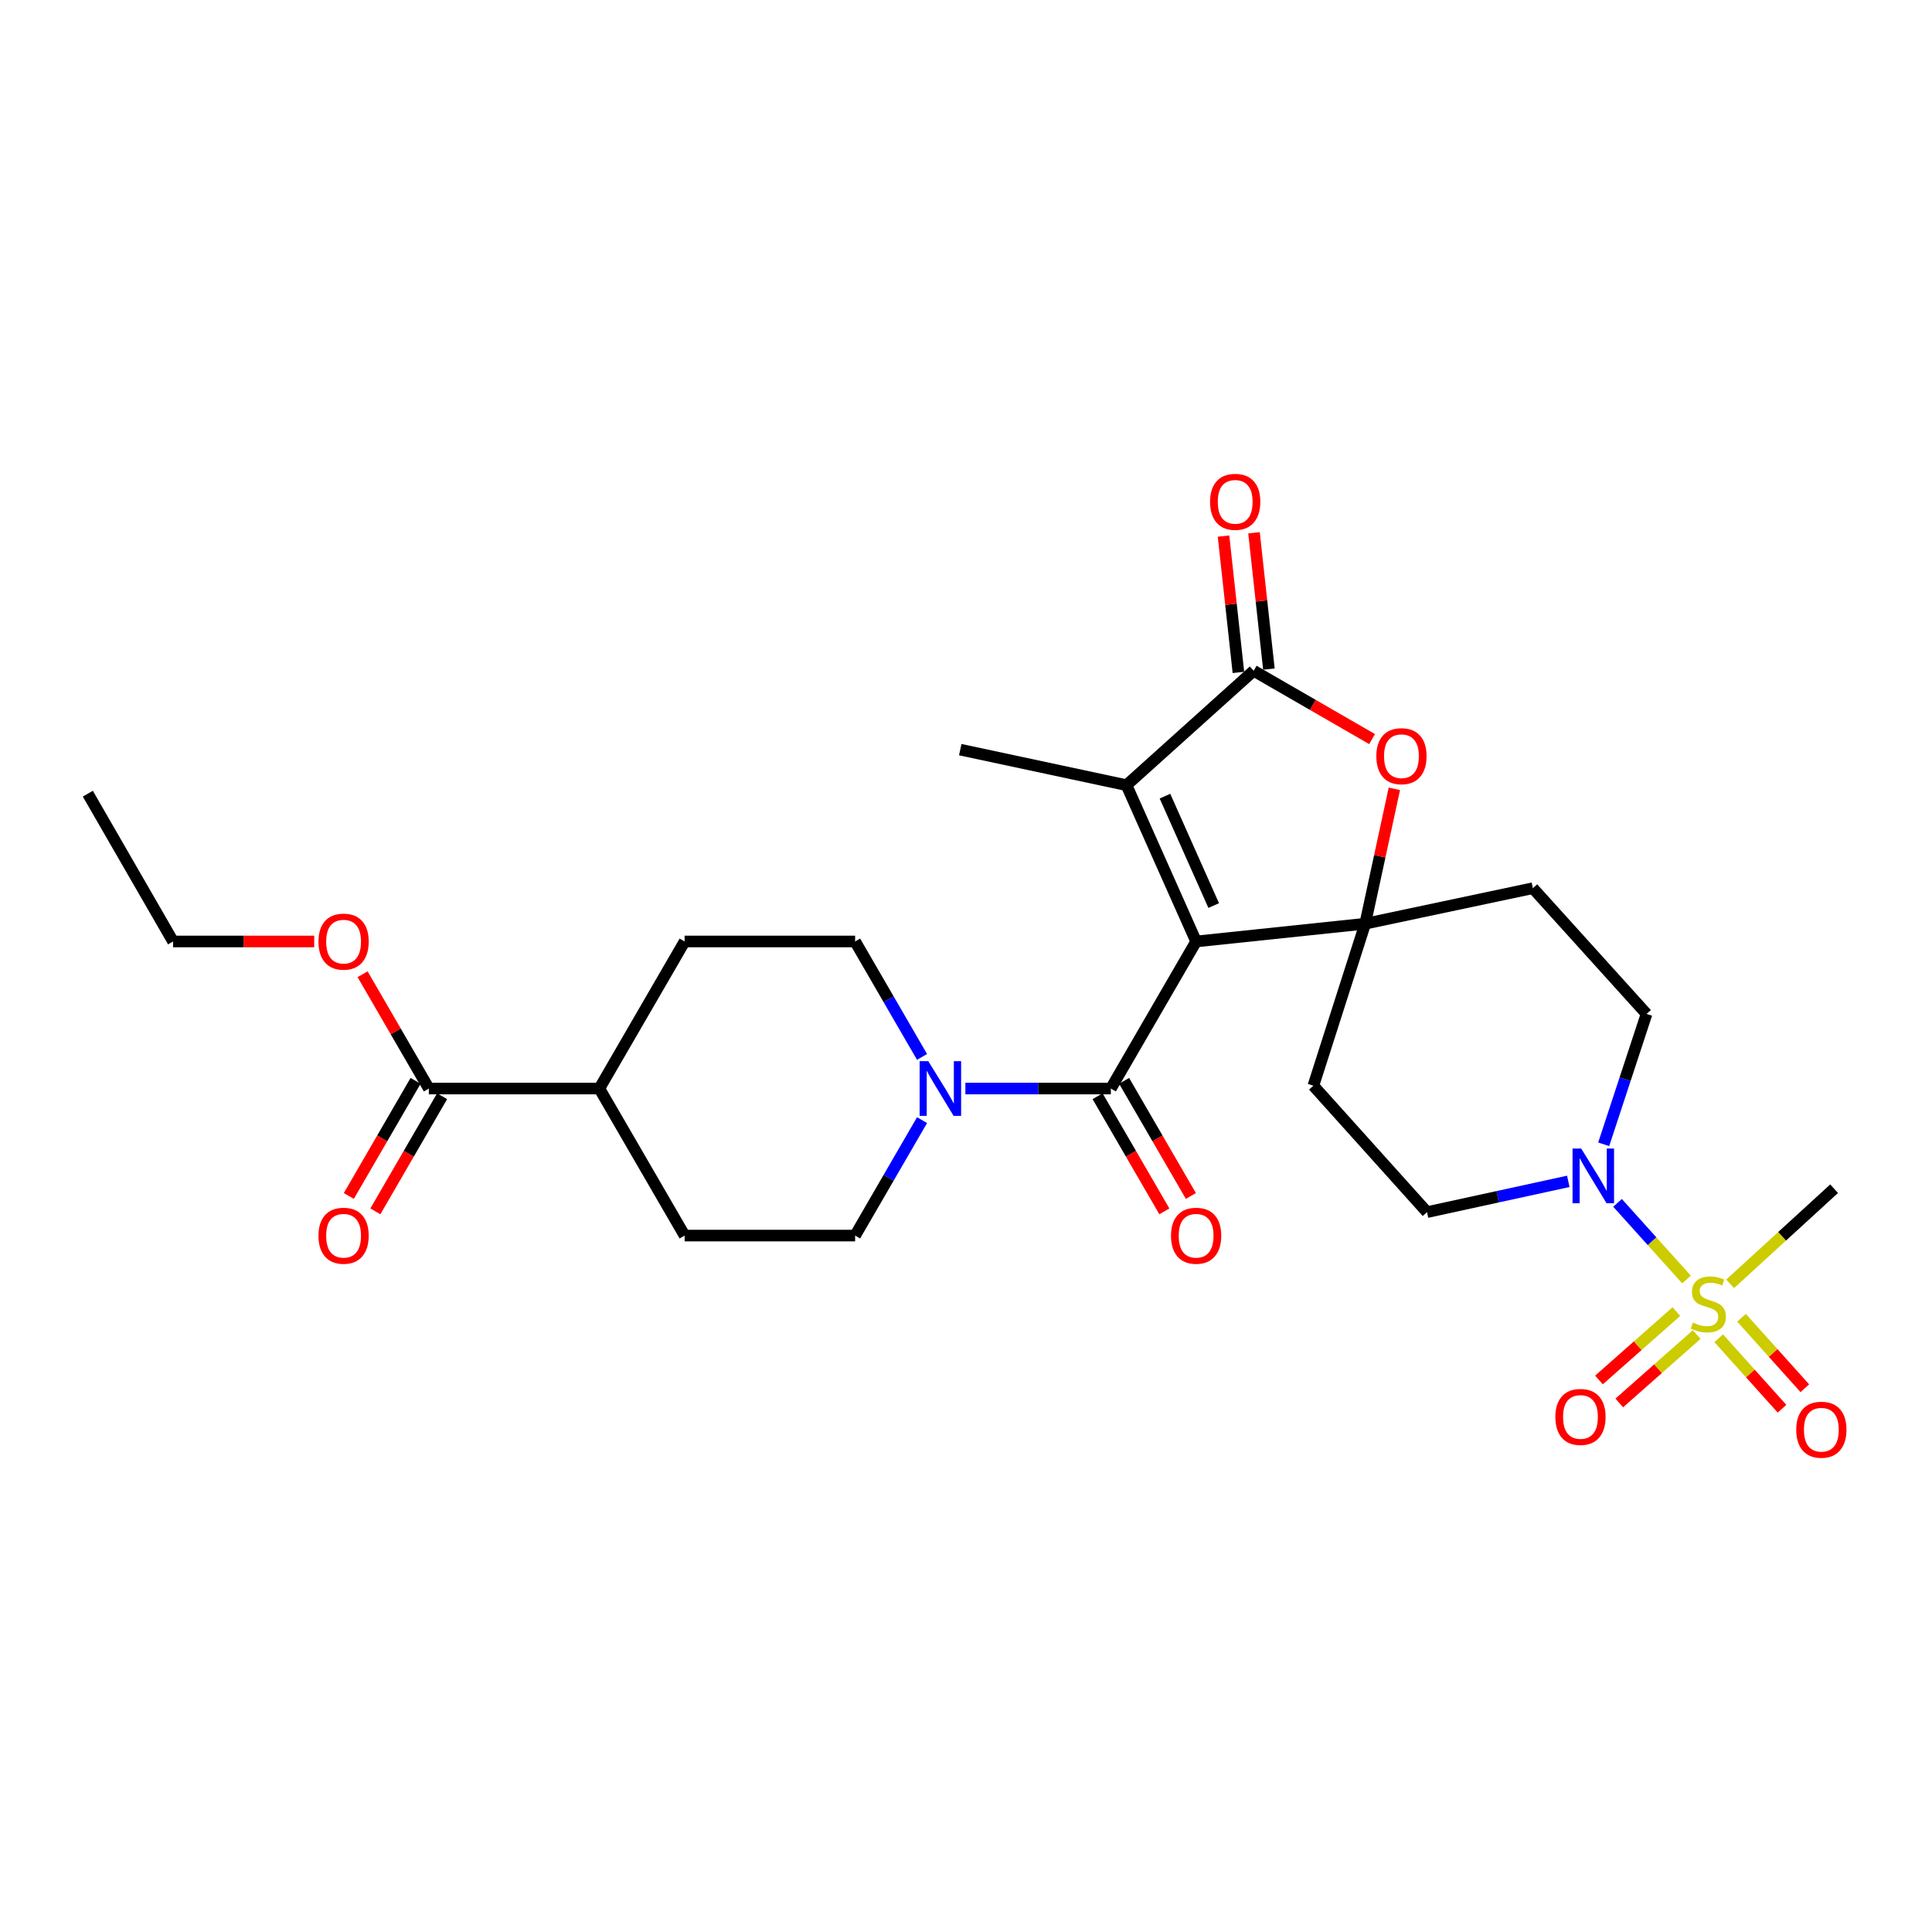 <?xml version='1.0' encoding='iso-8859-1'?>
<svg version='1.1' baseProfile='full'
              xmlns='http://www.w3.org/2000/svg'
                      xmlns:rdkit='http://www.rdkit.org/xml'
                      xmlns:xlink='http://www.w3.org/1999/xlink'
                  xml:space='preserve'
width='1000px' height='1000px' viewBox='0 0 1000 1000'>
<!-- END OF HEADER -->
<rect style='opacity:1.0;fill:#FFFFFF;stroke:none' width='1000' height='1000' x='0' y='0'> </rect>
<path class='bond-0' d='M 619.111,487.305 L 706.631,478.107' style='fill:none;fill-rule:evenodd;stroke:#000000;stroke-width:6px;stroke-linecap:butt;stroke-linejoin:miter;stroke-opacity:1' />
<path class='bond-2' d='M 619.111,487.305 L 574.976,563.423' style='fill:none;fill-rule:evenodd;stroke:#000000;stroke-width:6px;stroke-linecap:butt;stroke-linejoin:miter;stroke-opacity:1' />
<path class='bond-3' d='M 619.111,487.305 L 583.08,406.407' style='fill:none;fill-rule:evenodd;stroke:#000000;stroke-width:6px;stroke-linecap:butt;stroke-linejoin:miter;stroke-opacity:1' />
<path class='bond-3' d='M 628.206,468.712 L 602.984,412.084' style='fill:none;fill-rule:evenodd;stroke:#000000;stroke-width:6px;stroke-linecap:butt;stroke-linejoin:miter;stroke-opacity:1' />
<path class='bond-5' d='M 706.631,478.107 L 714.174,443.203' style='fill:none;fill-rule:evenodd;stroke:#000000;stroke-width:6px;stroke-linecap:butt;stroke-linejoin:miter;stroke-opacity:1' />
<path class='bond-5' d='M 714.174,443.203 L 721.718,408.299' style='fill:none;fill-rule:evenodd;stroke:#FF0000;stroke-width:6px;stroke-linecap:butt;stroke-linejoin:miter;stroke-opacity:1' />
<path class='bond-8' d='M 706.631,478.107 L 679.797,561.959' style='fill:none;fill-rule:evenodd;stroke:#000000;stroke-width:6px;stroke-linecap:butt;stroke-linejoin:miter;stroke-opacity:1' />
<path class='bond-9' d='M 706.631,478.107 L 793.419,459.722' style='fill:none;fill-rule:evenodd;stroke:#000000;stroke-width:6px;stroke-linecap:butt;stroke-linejoin:miter;stroke-opacity:1' />
<path class='bond-1' d='M 872.931,662.274 L 855.082,642.434' style='fill:none;fill-rule:evenodd;stroke:#CCCC00;stroke-width:6px;stroke-linecap:butt;stroke-linejoin:miter;stroke-opacity:1' />
<path class='bond-1' d='M 855.082,642.434 L 837.232,622.593' style='fill:none;fill-rule:evenodd;stroke:#0000FF;stroke-width:6px;stroke-linecap:butt;stroke-linejoin:miter;stroke-opacity:1' />
<path class='bond-11' d='M 867.694,678.867 L 847.66,696.569' style='fill:none;fill-rule:evenodd;stroke:#CCCC00;stroke-width:6px;stroke-linecap:butt;stroke-linejoin:miter;stroke-opacity:1' />
<path class='bond-11' d='M 847.66,696.569 L 827.625,714.27' style='fill:none;fill-rule:evenodd;stroke:#FF0000;stroke-width:6px;stroke-linecap:butt;stroke-linejoin:miter;stroke-opacity:1' />
<path class='bond-11' d='M 878.204,690.761 L 858.169,708.463' style='fill:none;fill-rule:evenodd;stroke:#CCCC00;stroke-width:6px;stroke-linecap:butt;stroke-linejoin:miter;stroke-opacity:1' />
<path class='bond-11' d='M 858.169,708.463 L 838.135,726.165' style='fill:none;fill-rule:evenodd;stroke:#FF0000;stroke-width:6px;stroke-linecap:butt;stroke-linejoin:miter;stroke-opacity:1' />
<path class='bond-12' d='M 889.602,692.685 L 905.986,710.919' style='fill:none;fill-rule:evenodd;stroke:#CCCC00;stroke-width:6px;stroke-linecap:butt;stroke-linejoin:miter;stroke-opacity:1' />
<path class='bond-12' d='M 905.986,710.919 L 922.371,729.154' style='fill:none;fill-rule:evenodd;stroke:#FF0000;stroke-width:6px;stroke-linecap:butt;stroke-linejoin:miter;stroke-opacity:1' />
<path class='bond-12' d='M 901.408,682.076 L 917.793,700.311' style='fill:none;fill-rule:evenodd;stroke:#CCCC00;stroke-width:6px;stroke-linecap:butt;stroke-linejoin:miter;stroke-opacity:1' />
<path class='bond-12' d='M 917.793,700.311 L 934.177,718.545' style='fill:none;fill-rule:evenodd;stroke:#FF0000;stroke-width:6px;stroke-linecap:butt;stroke-linejoin:miter;stroke-opacity:1' />
<path class='bond-23' d='M 895.523,664.513 L 922.428,639.893' style='fill:none;fill-rule:evenodd;stroke:#CCCC00;stroke-width:6px;stroke-linecap:butt;stroke-linejoin:miter;stroke-opacity:1' />
<path class='bond-23' d='M 922.428,639.893 L 949.333,615.274' style='fill:none;fill-rule:evenodd;stroke:#000000;stroke-width:6px;stroke-linecap:butt;stroke-linejoin:miter;stroke-opacity:1' />
<path class='bond-7' d='M 574.976,563.423 L 537.327,563.423' style='fill:none;fill-rule:evenodd;stroke:#000000;stroke-width:6px;stroke-linecap:butt;stroke-linejoin:miter;stroke-opacity:1' />
<path class='bond-7' d='M 537.327,563.423 L 499.679,563.423' style='fill:none;fill-rule:evenodd;stroke:#0000FF;stroke-width:6px;stroke-linecap:butt;stroke-linejoin:miter;stroke-opacity:1' />
<path class='bond-15' d='M 568.11,567.404 L 585.388,597.199' style='fill:none;fill-rule:evenodd;stroke:#000000;stroke-width:6px;stroke-linecap:butt;stroke-linejoin:miter;stroke-opacity:1' />
<path class='bond-15' d='M 585.388,597.199 L 602.666,626.994' style='fill:none;fill-rule:evenodd;stroke:#FF0000;stroke-width:6px;stroke-linecap:butt;stroke-linejoin:miter;stroke-opacity:1' />
<path class='bond-15' d='M 581.841,559.442 L 599.119,589.237' style='fill:none;fill-rule:evenodd;stroke:#000000;stroke-width:6px;stroke-linecap:butt;stroke-linejoin:miter;stroke-opacity:1' />
<path class='bond-15' d='M 599.119,589.237 L 616.397,619.032' style='fill:none;fill-rule:evenodd;stroke:#FF0000;stroke-width:6px;stroke-linecap:butt;stroke-linejoin:miter;stroke-opacity:1' />
<path class='bond-4' d='M 583.08,406.407 L 648.89,347.184' style='fill:none;fill-rule:evenodd;stroke:#000000;stroke-width:6px;stroke-linecap:butt;stroke-linejoin:miter;stroke-opacity:1' />
<path class='bond-25' d='M 583.08,406.407 L 497.023,388.012' style='fill:none;fill-rule:evenodd;stroke:#000000;stroke-width:6px;stroke-linecap:butt;stroke-linejoin:miter;stroke-opacity:1' />
<path class='bond-16' d='M 656.779,346.323 L 652.926,311.043' style='fill:none;fill-rule:evenodd;stroke:#000000;stroke-width:6px;stroke-linecap:butt;stroke-linejoin:miter;stroke-opacity:1' />
<path class='bond-16' d='M 652.926,311.043 L 649.073,275.763' style='fill:none;fill-rule:evenodd;stroke:#FF0000;stroke-width:6px;stroke-linecap:butt;stroke-linejoin:miter;stroke-opacity:1' />
<path class='bond-16' d='M 641,348.046 L 637.147,312.766' style='fill:none;fill-rule:evenodd;stroke:#000000;stroke-width:6px;stroke-linecap:butt;stroke-linejoin:miter;stroke-opacity:1' />
<path class='bond-16' d='M 637.147,312.766 L 633.294,277.487' style='fill:none;fill-rule:evenodd;stroke:#FF0000;stroke-width:6px;stroke-linecap:butt;stroke-linejoin:miter;stroke-opacity:1' />
<path class='bond-28' d='M 648.89,347.184 L 679.534,364.865' style='fill:none;fill-rule:evenodd;stroke:#000000;stroke-width:6px;stroke-linecap:butt;stroke-linejoin:miter;stroke-opacity:1' />
<path class='bond-28' d='M 679.534,364.865 L 710.179,382.545' style='fill:none;fill-rule:evenodd;stroke:#FF0000;stroke-width:6px;stroke-linecap:butt;stroke-linejoin:miter;stroke-opacity:1' />
<path class='bond-6' d='M 830.069,592.285 L 841.162,558.547' style='fill:none;fill-rule:evenodd;stroke:#0000FF;stroke-width:6px;stroke-linecap:butt;stroke-linejoin:miter;stroke-opacity:1' />
<path class='bond-6' d='M 841.162,558.547 L 852.254,524.808' style='fill:none;fill-rule:evenodd;stroke:#000000;stroke-width:6px;stroke-linecap:butt;stroke-linejoin:miter;stroke-opacity:1' />
<path class='bond-29' d='M 811.746,611.471 L 775.189,619.435' style='fill:none;fill-rule:evenodd;stroke:#0000FF;stroke-width:6px;stroke-linecap:butt;stroke-linejoin:miter;stroke-opacity:1' />
<path class='bond-29' d='M 775.189,619.435 L 738.632,627.399' style='fill:none;fill-rule:evenodd;stroke:#000000;stroke-width:6px;stroke-linecap:butt;stroke-linejoin:miter;stroke-opacity:1' />
<path class='bond-17' d='M 477.248,579.782 L 459.927,609.657' style='fill:none;fill-rule:evenodd;stroke:#0000FF;stroke-width:6px;stroke-linecap:butt;stroke-linejoin:miter;stroke-opacity:1' />
<path class='bond-17' d='M 459.927,609.657 L 442.607,639.532' style='fill:none;fill-rule:evenodd;stroke:#000000;stroke-width:6px;stroke-linecap:butt;stroke-linejoin:miter;stroke-opacity:1' />
<path class='bond-18' d='M 477.249,547.063 L 459.928,517.184' style='fill:none;fill-rule:evenodd;stroke:#0000FF;stroke-width:6px;stroke-linecap:butt;stroke-linejoin:miter;stroke-opacity:1' />
<path class='bond-18' d='M 459.928,517.184 L 442.607,487.305' style='fill:none;fill-rule:evenodd;stroke:#000000;stroke-width:6px;stroke-linecap:butt;stroke-linejoin:miter;stroke-opacity:1' />
<path class='bond-14' d='M 679.797,561.959 L 738.632,627.399' style='fill:none;fill-rule:evenodd;stroke:#000000;stroke-width:6px;stroke-linecap:butt;stroke-linejoin:miter;stroke-opacity:1' />
<path class='bond-13' d='M 793.419,459.722 L 852.254,524.808' style='fill:none;fill-rule:evenodd;stroke:#000000;stroke-width:6px;stroke-linecap:butt;stroke-linejoin:miter;stroke-opacity:1' />
<path class='bond-10' d='M 221.968,563.423 L 310.22,563.423' style='fill:none;fill-rule:evenodd;stroke:#000000;stroke-width:6px;stroke-linecap:butt;stroke-linejoin:miter;stroke-opacity:1' />
<path class='bond-20' d='M 215.102,559.442 L 197.827,589.237' style='fill:none;fill-rule:evenodd;stroke:#000000;stroke-width:6px;stroke-linecap:butt;stroke-linejoin:miter;stroke-opacity:1' />
<path class='bond-20' d='M 197.827,589.237 L 180.553,619.032' style='fill:none;fill-rule:evenodd;stroke:#FF0000;stroke-width:6px;stroke-linecap:butt;stroke-linejoin:miter;stroke-opacity:1' />
<path class='bond-20' d='M 228.833,567.404 L 211.559,597.199' style='fill:none;fill-rule:evenodd;stroke:#000000;stroke-width:6px;stroke-linecap:butt;stroke-linejoin:miter;stroke-opacity:1' />
<path class='bond-20' d='M 211.559,597.199 L 194.285,626.994' style='fill:none;fill-rule:evenodd;stroke:#FF0000;stroke-width:6px;stroke-linecap:butt;stroke-linejoin:miter;stroke-opacity:1' />
<path class='bond-24' d='M 221.968,563.423 L 204.82,533.844' style='fill:none;fill-rule:evenodd;stroke:#000000;stroke-width:6px;stroke-linecap:butt;stroke-linejoin:miter;stroke-opacity:1' />
<path class='bond-24' d='M 204.82,533.844 L 187.673,504.264' style='fill:none;fill-rule:evenodd;stroke:#FF0000;stroke-width:6px;stroke-linecap:butt;stroke-linejoin:miter;stroke-opacity:1' />
<path class='bond-21' d='M 442.607,639.532 L 354.354,639.532' style='fill:none;fill-rule:evenodd;stroke:#000000;stroke-width:6px;stroke-linecap:butt;stroke-linejoin:miter;stroke-opacity:1' />
<path class='bond-22' d='M 442.607,487.305 L 354.354,487.305' style='fill:none;fill-rule:evenodd;stroke:#000000;stroke-width:6px;stroke-linecap:butt;stroke-linejoin:miter;stroke-opacity:1' />
<path class='bond-19' d='M 310.22,563.423 L 354.354,487.305' style='fill:none;fill-rule:evenodd;stroke:#000000;stroke-width:6px;stroke-linecap:butt;stroke-linejoin:miter;stroke-opacity:1' />
<path class='bond-30' d='M 310.22,563.423 L 354.354,639.532' style='fill:none;fill-rule:evenodd;stroke:#000000;stroke-width:6px;stroke-linecap:butt;stroke-linejoin:miter;stroke-opacity:1' />
<path class='bond-26' d='M 162.635,487.305 L 126.103,487.305' style='fill:none;fill-rule:evenodd;stroke:#FF0000;stroke-width:6px;stroke-linecap:butt;stroke-linejoin:miter;stroke-opacity:1' />
<path class='bond-26' d='M 126.103,487.305 L 89.572,487.305' style='fill:none;fill-rule:evenodd;stroke:#000000;stroke-width:6px;stroke-linecap:butt;stroke-linejoin:miter;stroke-opacity:1' />
<path class='bond-27' d='M 89.572,487.305 L 45.455,410.807' style='fill:none;fill-rule:evenodd;stroke:#000000;stroke-width:6px;stroke-linecap:butt;stroke-linejoin:miter;stroke-opacity:1' />
<path  class='atom-2' d='M 876.237 684.56
Q 876.557 684.68, 877.877 685.24
Q 879.197 685.8, 880.637 686.16
Q 882.117 686.48, 883.557 686.48
Q 886.237 686.48, 887.797 685.2
Q 889.357 683.88, 889.357 681.6
Q 889.357 680.04, 888.557 679.08
Q 887.797 678.12, 886.597 677.6
Q 885.397 677.08, 883.397 676.48
Q 880.877 675.72, 879.357 675
Q 877.877 674.28, 876.797 672.76
Q 875.757 671.24, 875.757 668.68
Q 875.757 665.12, 878.157 662.92
Q 880.597 660.72, 885.397 660.72
Q 888.677 660.72, 892.397 662.28
L 891.477 665.36
Q 888.077 663.96, 885.517 663.96
Q 882.757 663.96, 881.237 665.12
Q 879.717 666.24, 879.757 668.2
Q 879.757 669.72, 880.517 670.64
Q 881.317 671.56, 882.437 672.08
Q 883.597 672.6, 885.517 673.2
Q 888.077 674, 889.597 674.8
Q 891.117 675.6, 892.197 677.24
Q 893.317 678.84, 893.317 681.6
Q 893.317 685.52, 890.677 687.64
Q 888.077 689.72, 883.717 689.72
Q 881.197 689.72, 879.277 689.16
Q 877.397 688.64, 875.157 687.72
L 876.237 684.56
' fill='#CCCC00'/>
<path  class='atom-6' d='M 712.387 391.399
Q 712.387 384.599, 715.747 380.799
Q 719.107 376.999, 725.387 376.999
Q 731.667 376.999, 735.027 380.799
Q 738.387 384.599, 738.387 391.399
Q 738.387 398.279, 734.987 402.199
Q 731.587 406.079, 725.387 406.079
Q 719.147 406.079, 715.747 402.199
Q 712.387 398.319, 712.387 391.399
M 725.387 402.879
Q 729.707 402.879, 732.027 399.999
Q 734.387 397.079, 734.387 391.399
Q 734.387 385.839, 732.027 383.039
Q 729.707 380.199, 725.387 380.199
Q 721.067 380.199, 718.707 382.999
Q 716.387 385.799, 716.387 391.399
Q 716.387 397.119, 718.707 399.999
Q 721.067 402.879, 725.387 402.879
' fill='#FF0000'/>
<path  class='atom-7' d='M 818.428 594.491
L 827.708 609.491
Q 828.628 610.971, 830.108 613.651
Q 831.588 616.331, 831.668 616.491
L 831.668 594.491
L 835.428 594.491
L 835.428 622.811
L 831.548 622.811
L 821.588 606.411
Q 820.428 604.491, 819.188 602.291
Q 817.988 600.091, 817.628 599.411
L 817.628 622.811
L 813.948 622.811
L 813.948 594.491
L 818.428 594.491
' fill='#0000FF'/>
<path  class='atom-8' d='M 480.473 549.263
L 489.753 564.263
Q 490.673 565.743, 492.153 568.423
Q 493.633 571.103, 493.713 571.263
L 493.713 549.263
L 497.473 549.263
L 497.473 577.583
L 493.593 577.583
L 483.633 561.183
Q 482.473 559.263, 481.233 557.063
Q 480.033 554.863, 479.673 554.183
L 479.673 577.583
L 475.993 577.583
L 475.993 549.263
L 480.473 549.263
' fill='#0000FF'/>
<path  class='atom-12' d='M 805.048 733.402
Q 805.048 726.602, 808.408 722.802
Q 811.768 719.002, 818.048 719.002
Q 824.328 719.002, 827.688 722.802
Q 831.048 726.602, 831.048 733.402
Q 831.048 740.282, 827.648 744.202
Q 824.248 748.082, 818.048 748.082
Q 811.808 748.082, 808.408 744.202
Q 805.048 740.322, 805.048 733.402
M 818.048 744.882
Q 822.368 744.882, 824.688 742.002
Q 827.048 739.082, 827.048 733.402
Q 827.048 727.842, 824.688 725.042
Q 822.368 722.202, 818.048 722.202
Q 813.728 722.202, 811.368 725.002
Q 809.048 727.802, 809.048 733.402
Q 809.048 739.122, 811.368 742.002
Q 813.728 744.882, 818.048 744.882
' fill='#FF0000'/>
<path  class='atom-13' d='M 929.728 740.016
Q 929.728 733.216, 933.088 729.416
Q 936.448 725.616, 942.728 725.616
Q 949.008 725.616, 952.368 729.416
Q 955.728 733.216, 955.728 740.016
Q 955.728 746.896, 952.328 750.816
Q 948.928 754.696, 942.728 754.696
Q 936.488 754.696, 933.088 750.816
Q 929.728 746.936, 929.728 740.016
M 942.728 751.496
Q 947.048 751.496, 949.368 748.616
Q 951.728 745.696, 951.728 740.016
Q 951.728 734.456, 949.368 731.656
Q 947.048 728.816, 942.728 728.816
Q 938.408 728.816, 936.048 731.616
Q 933.728 734.416, 933.728 740.016
Q 933.728 745.736, 936.048 748.616
Q 938.408 751.496, 942.728 751.496
' fill='#FF0000'/>
<path  class='atom-16' d='M 606.111 639.612
Q 606.111 632.812, 609.471 629.012
Q 612.831 625.212, 619.111 625.212
Q 625.391 625.212, 628.751 629.012
Q 632.111 632.812, 632.111 639.612
Q 632.111 646.492, 628.711 650.412
Q 625.311 654.292, 619.111 654.292
Q 612.871 654.292, 609.471 650.412
Q 606.111 646.532, 606.111 639.612
M 619.111 651.092
Q 623.431 651.092, 625.751 648.212
Q 628.111 645.292, 628.111 639.612
Q 628.111 634.052, 625.751 631.252
Q 623.431 628.412, 619.111 628.412
Q 614.791 628.412, 612.431 631.212
Q 610.111 634.012, 610.111 639.612
Q 610.111 645.332, 612.431 648.212
Q 614.791 651.092, 619.111 651.092
' fill='#FF0000'/>
<path  class='atom-17' d='M 626.331 259.744
Q 626.331 252.944, 629.691 249.144
Q 633.051 245.344, 639.331 245.344
Q 645.611 245.344, 648.971 249.144
Q 652.331 252.944, 652.331 259.744
Q 652.331 266.624, 648.931 270.544
Q 645.531 274.424, 639.331 274.424
Q 633.091 274.424, 629.691 270.544
Q 626.331 266.664, 626.331 259.744
M 639.331 271.224
Q 643.651 271.224, 645.971 268.344
Q 648.331 265.424, 648.331 259.744
Q 648.331 254.184, 645.971 251.384
Q 643.651 248.544, 639.331 248.544
Q 635.011 248.544, 632.651 251.344
Q 630.331 254.144, 630.331 259.744
Q 630.331 265.464, 632.651 268.344
Q 635.011 271.224, 639.331 271.224
' fill='#FF0000'/>
<path  class='atom-21' d='M 164.841 639.612
Q 164.841 632.812, 168.201 629.012
Q 171.561 625.212, 177.841 625.212
Q 184.121 625.212, 187.481 629.012
Q 190.841 632.812, 190.841 639.612
Q 190.841 646.492, 187.441 650.412
Q 184.041 654.292, 177.841 654.292
Q 171.601 654.292, 168.201 650.412
Q 164.841 646.532, 164.841 639.612
M 177.841 651.092
Q 182.161 651.092, 184.481 648.212
Q 186.841 645.292, 186.841 639.612
Q 186.841 634.052, 184.481 631.252
Q 182.161 628.412, 177.841 628.412
Q 173.521 628.412, 171.161 631.212
Q 168.841 634.012, 168.841 639.612
Q 168.841 645.332, 171.161 648.212
Q 173.521 651.092, 177.841 651.092
' fill='#FF0000'/>
<path  class='atom-25' d='M 164.841 487.385
Q 164.841 480.585, 168.201 476.785
Q 171.561 472.985, 177.841 472.985
Q 184.121 472.985, 187.481 476.785
Q 190.841 480.585, 190.841 487.385
Q 190.841 494.265, 187.441 498.185
Q 184.041 502.065, 177.841 502.065
Q 171.601 502.065, 168.201 498.185
Q 164.841 494.305, 164.841 487.385
M 177.841 498.865
Q 182.161 498.865, 184.481 495.985
Q 186.841 493.065, 186.841 487.385
Q 186.841 481.825, 184.481 479.025
Q 182.161 476.185, 177.841 476.185
Q 173.521 476.185, 171.161 478.985
Q 168.841 481.785, 168.841 487.385
Q 168.841 493.105, 171.161 495.985
Q 173.521 498.865, 177.841 498.865
' fill='#FF0000'/>
</svg>
